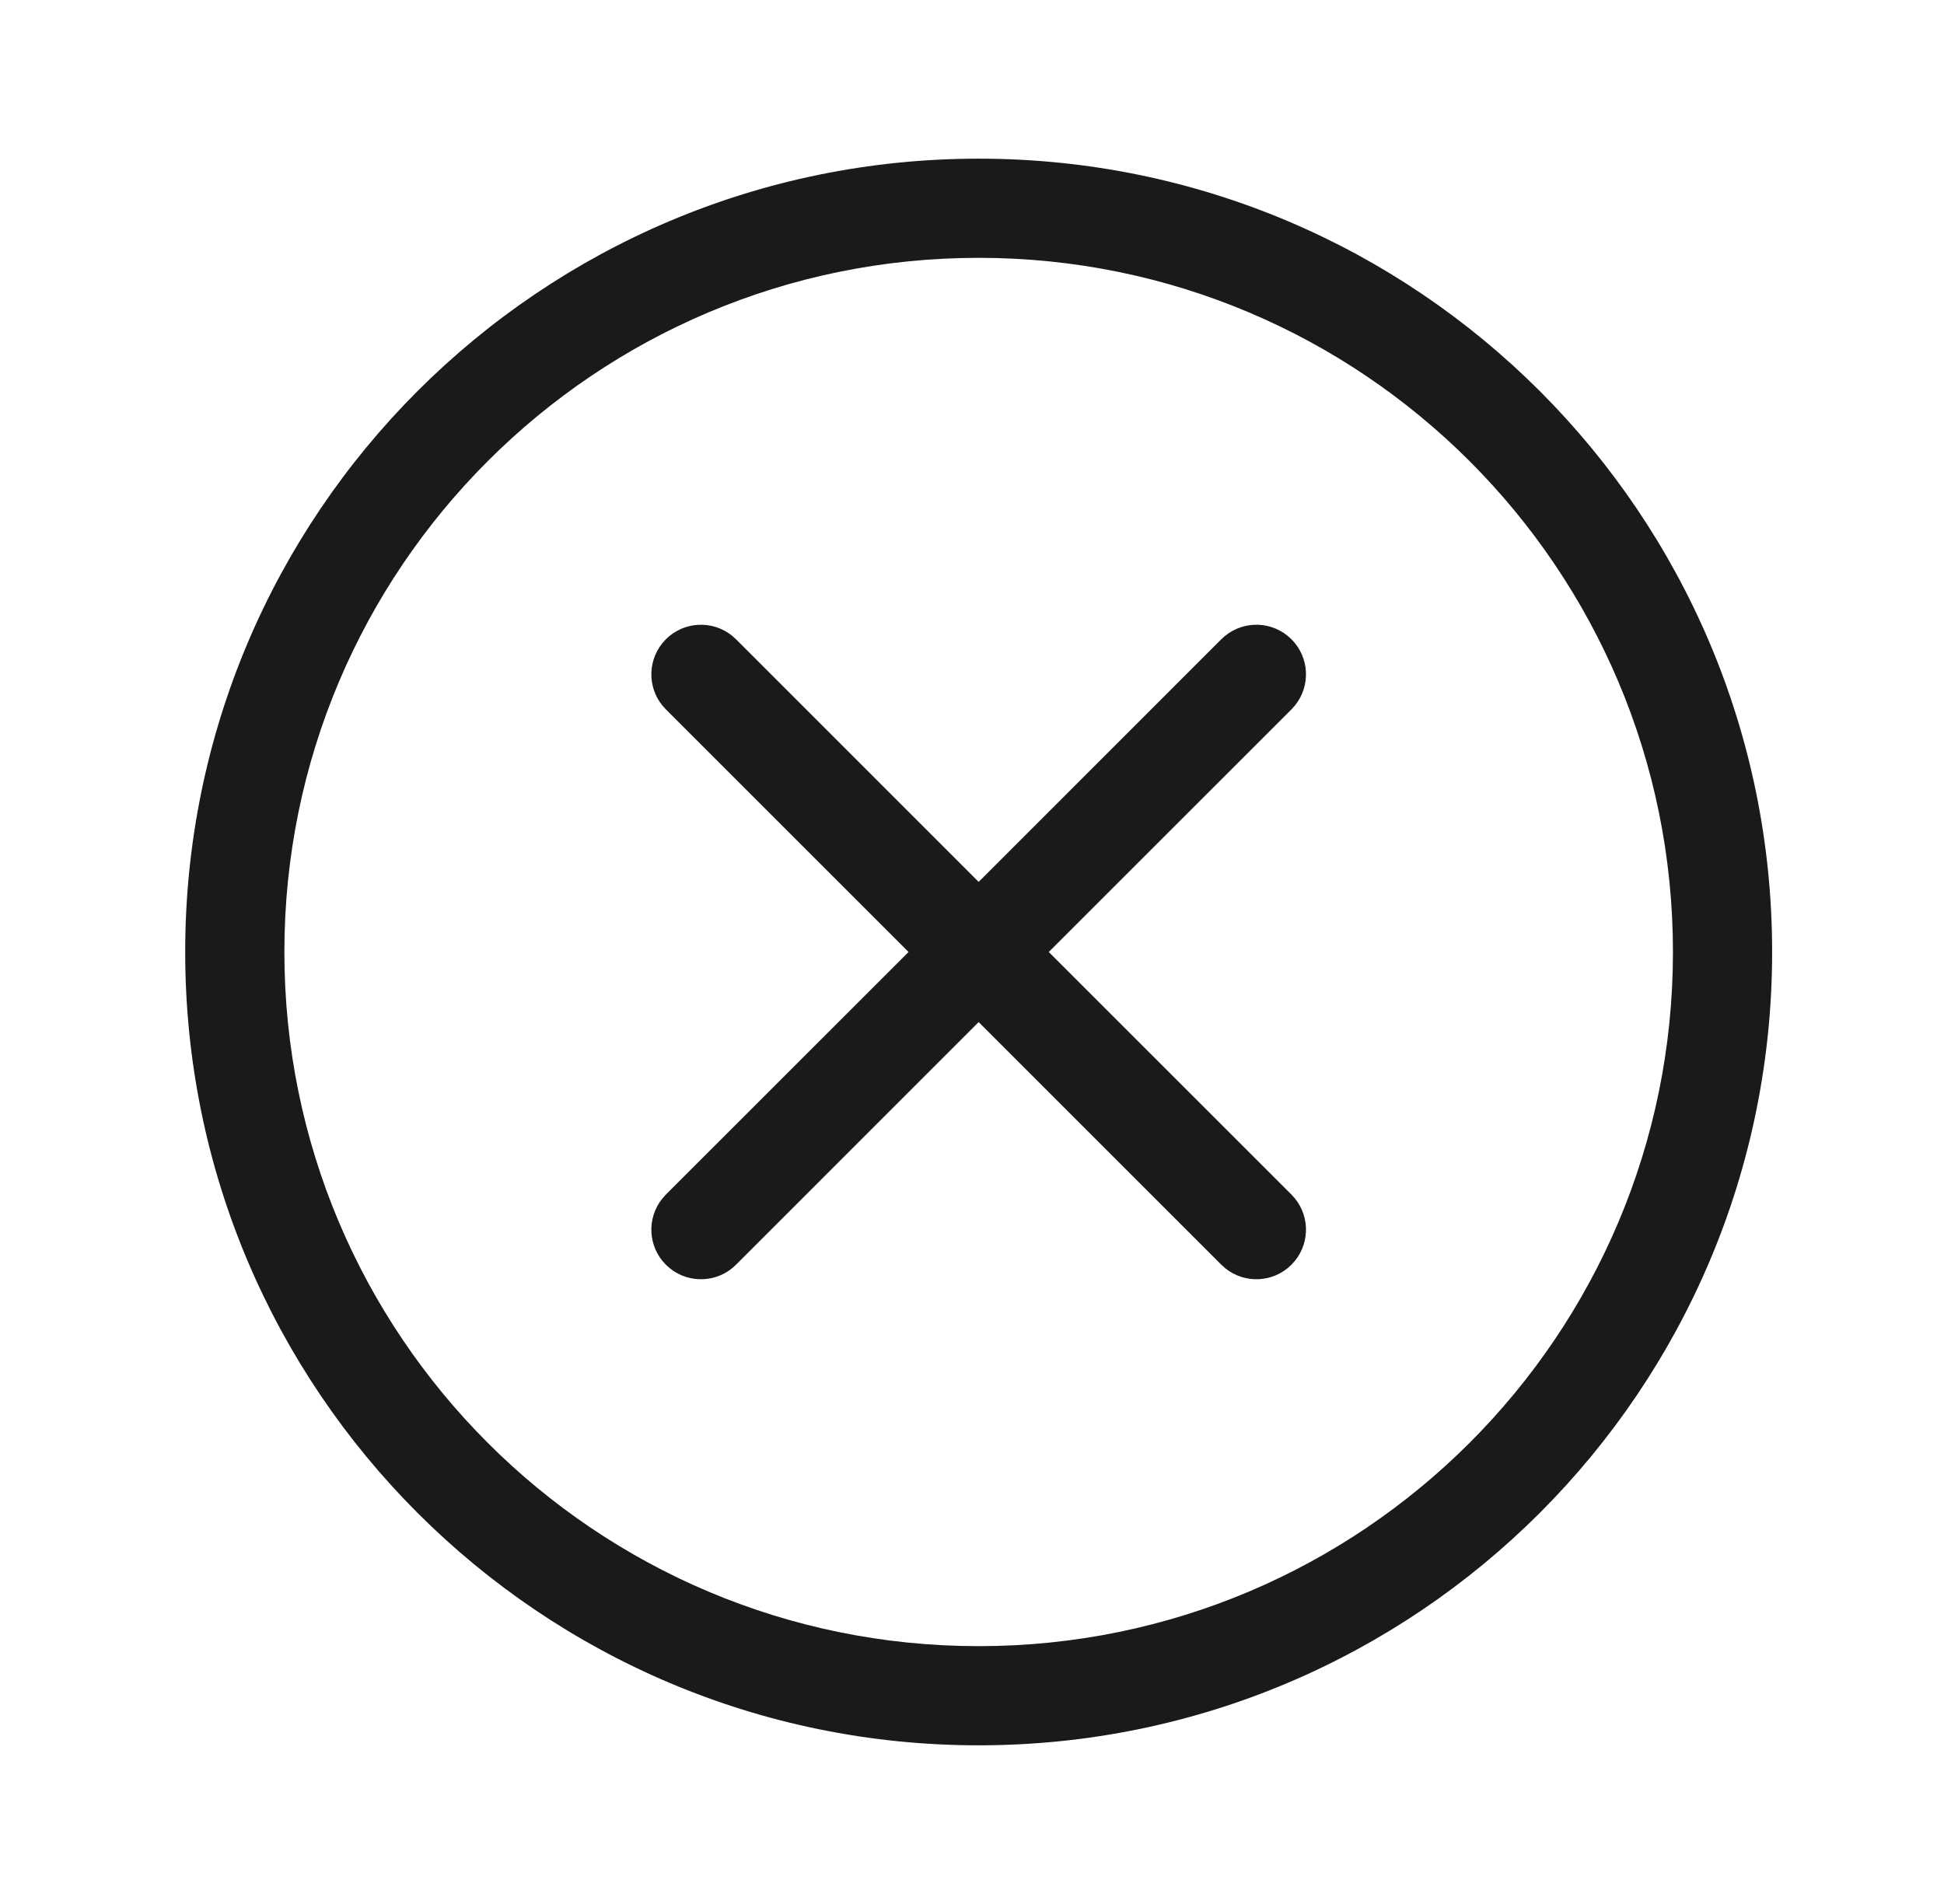 <svg width="49" height="48" viewBox="0 0 49 48" fill="none" xmlns="http://www.w3.org/2000/svg">
<path d="M24.668 4C35.714 4 44.668 12.954 44.668 24C44.668 35.046 35.714 44 24.668 44C13.622 44 4.668 35.046 4.668 24C4.668 12.954 13.622 4 24.668 4ZM24.668 6.5C15.003 6.5 7.168 14.335 7.168 24C7.168 33.665 15.003 41.5 24.668 41.5C34.333 41.5 42.168 33.665 42.168 24C42.168 14.335 34.333 6.5 24.668 6.5ZM18.45 16.025L18.552 16.116L24.668 22.233L30.784 16.116C31.24 15.661 31.959 15.63 32.45 16.025L32.552 16.116C33.008 16.572 33.038 17.291 32.643 17.782L32.552 17.884L26.435 24L32.552 30.116C33.008 30.572 33.038 31.291 32.643 31.782L32.552 31.884C32.096 32.34 31.376 32.37 30.886 31.975L30.784 31.884L24.668 25.767L18.552 31.884C18.096 32.34 17.376 32.37 16.886 31.975L16.784 31.884C16.328 31.428 16.298 30.709 16.693 30.218L16.784 30.116L22.901 24L16.784 17.884C16.328 17.428 16.298 16.709 16.693 16.218L16.784 16.116C17.24 15.661 17.959 15.63 18.45 16.025Z" fill="#1A1A1A"/>
</svg>
